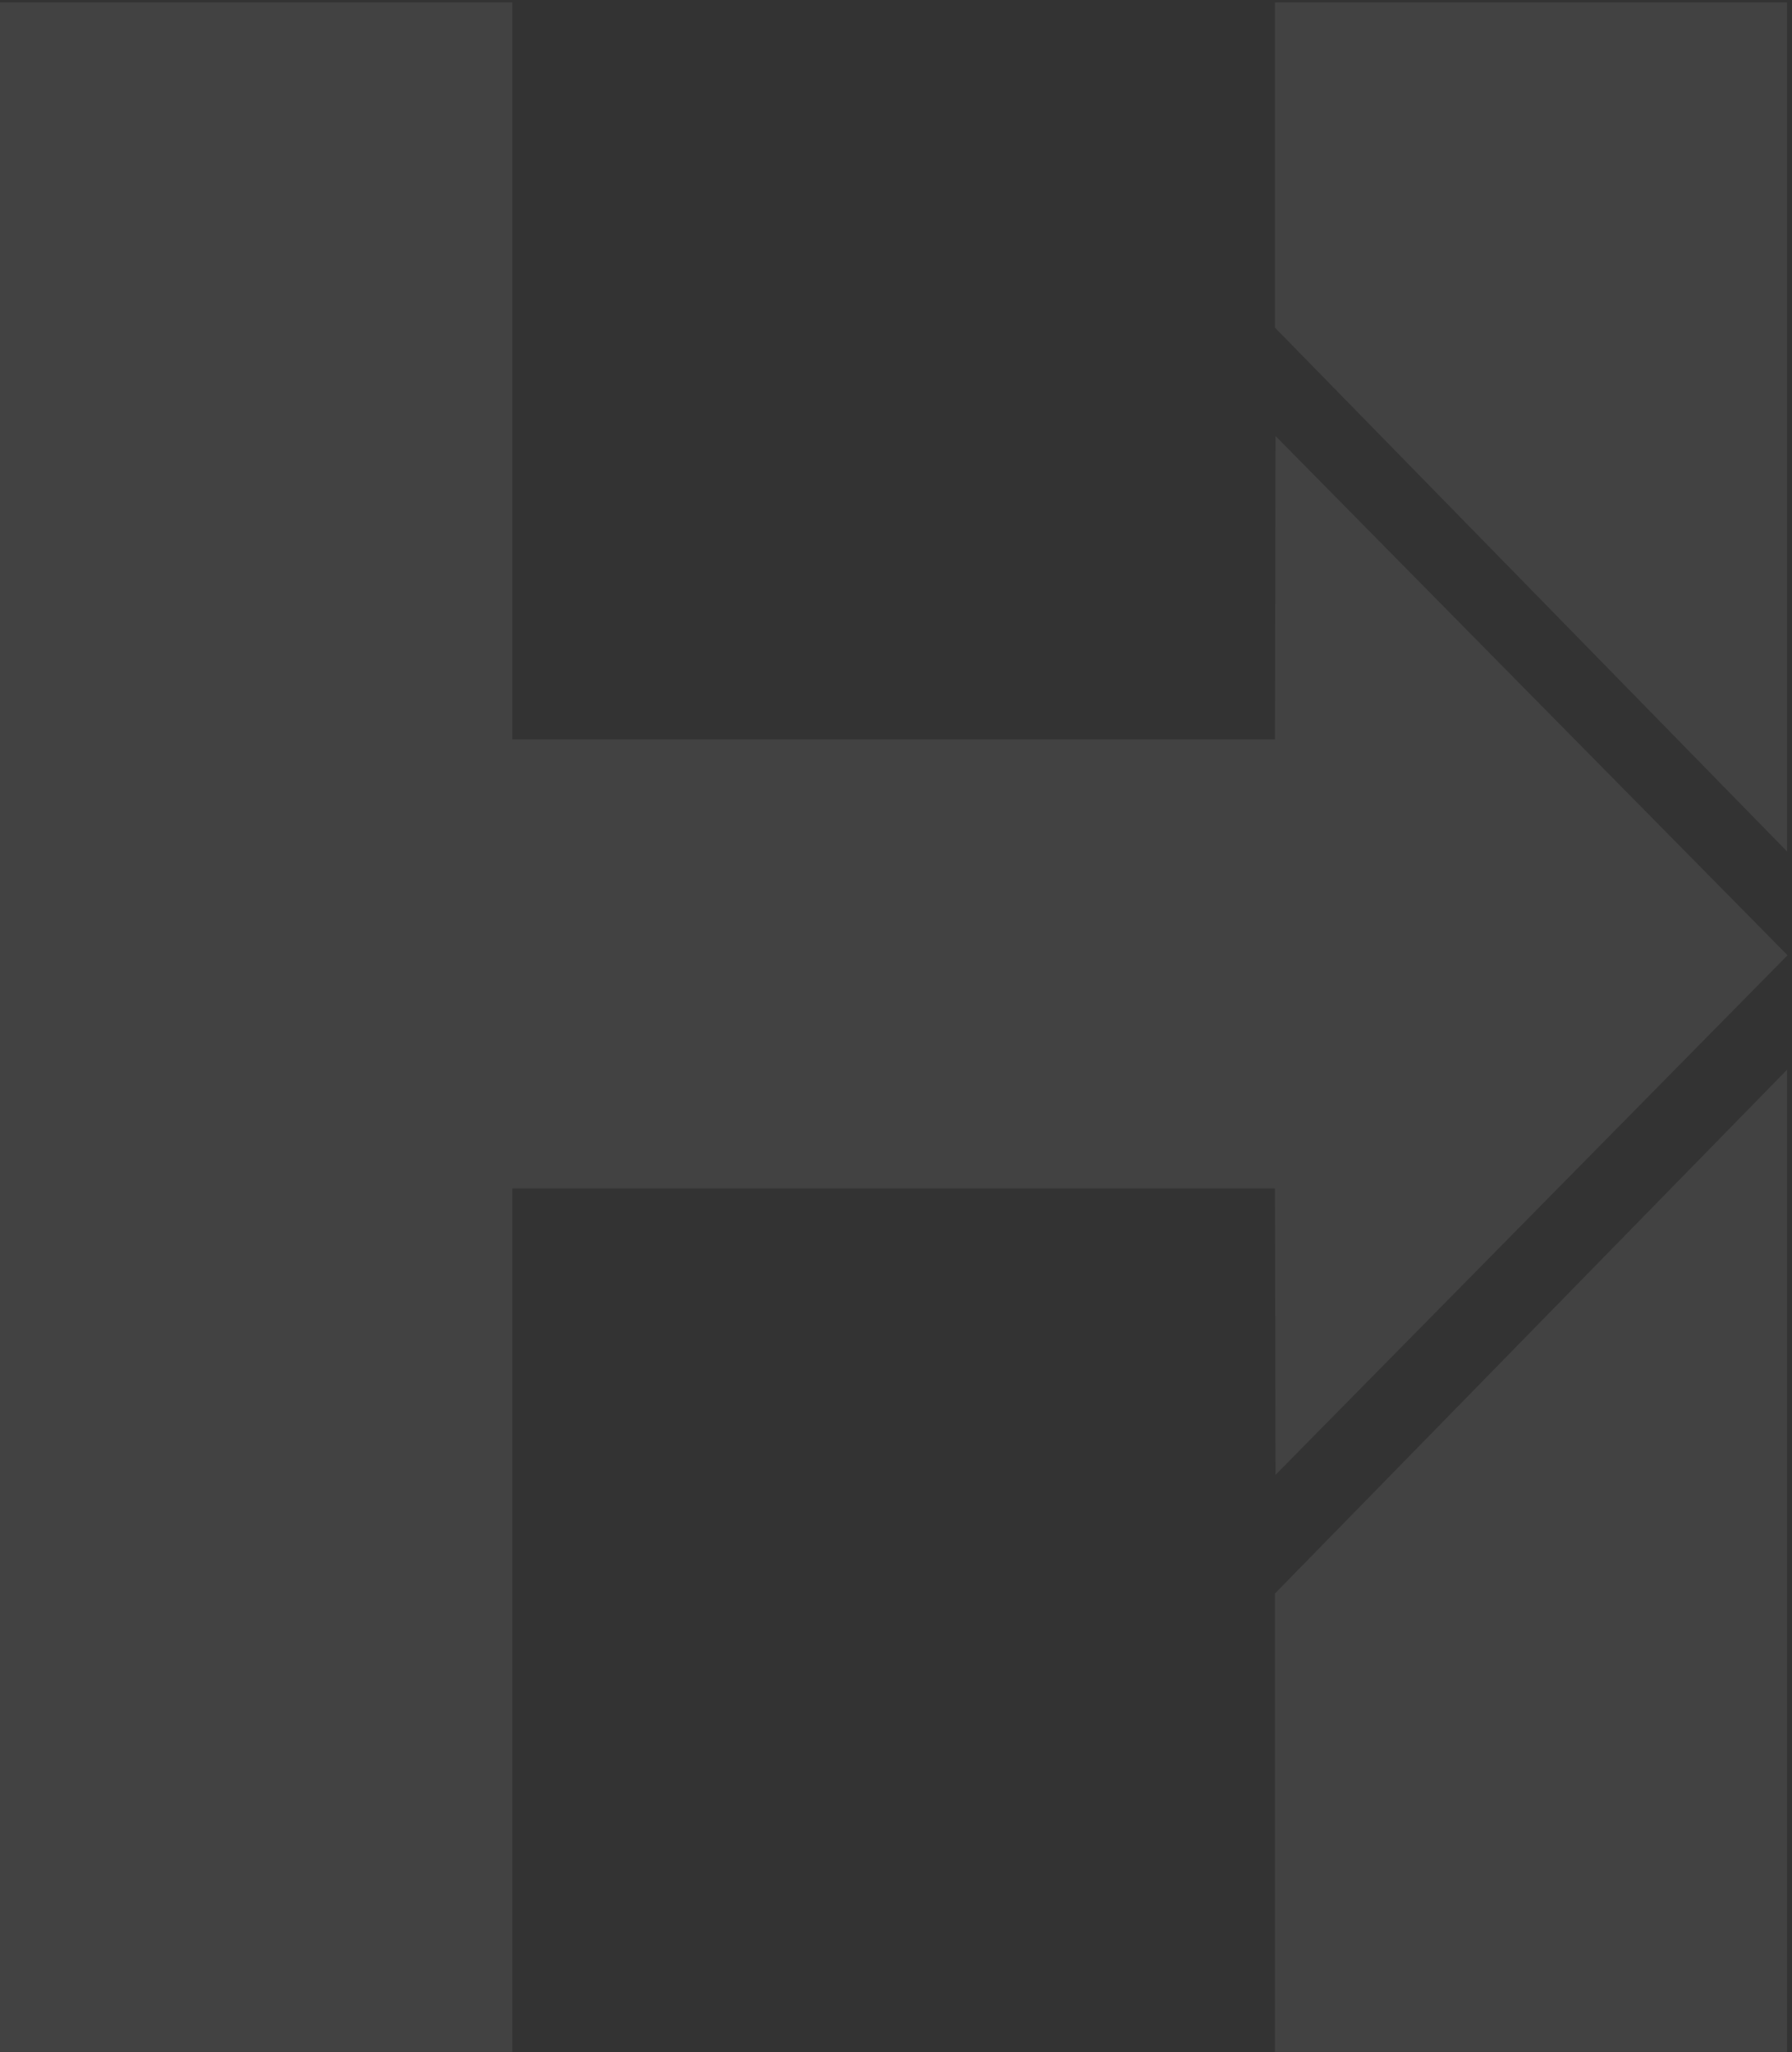 <?xml version="1.0" encoding="UTF-8"?>
<svg width="338px" height="387px" viewBox="0 0 338 387" version="1.1" xmlns="http://www.w3.org/2000/svg" xmlns:xlink="http://www.w3.org/1999/xlink">
    <rect x="0" y="0" width="338" height="387" fill="#333333" stroke="none"/>
    <title>sigle_hyprom_footer</title>
    <g id="Symbols" stroke="none" stroke-width="1" fill="none" fill-rule="evenodd" opacity="0.076">
        <g id="sigle_hyprom_footer" transform="translate(0, 0.45)" fill="#FFFFFF" fill-rule="nonzero">
            <path d="M96.636,0 L96.636,138.973 L240.475,138.973 L240.587,81.773 L337.156,179.681 L240.587,277.657 L240.475,223.647 L96.636,223.647 L96.636,386.479 L0,386.479 L0,0 L96.636,0 Z M337.067,201.263 L337.067,386.479 L240.475,386.479 L240.475,300.042 L337.067,201.263 Z M337.067,0 L337.067,160.108 L240.475,61.33 L240.475,0 L337.067,0 Z" id="shape"></path>
        </g>
    </g>
</svg>